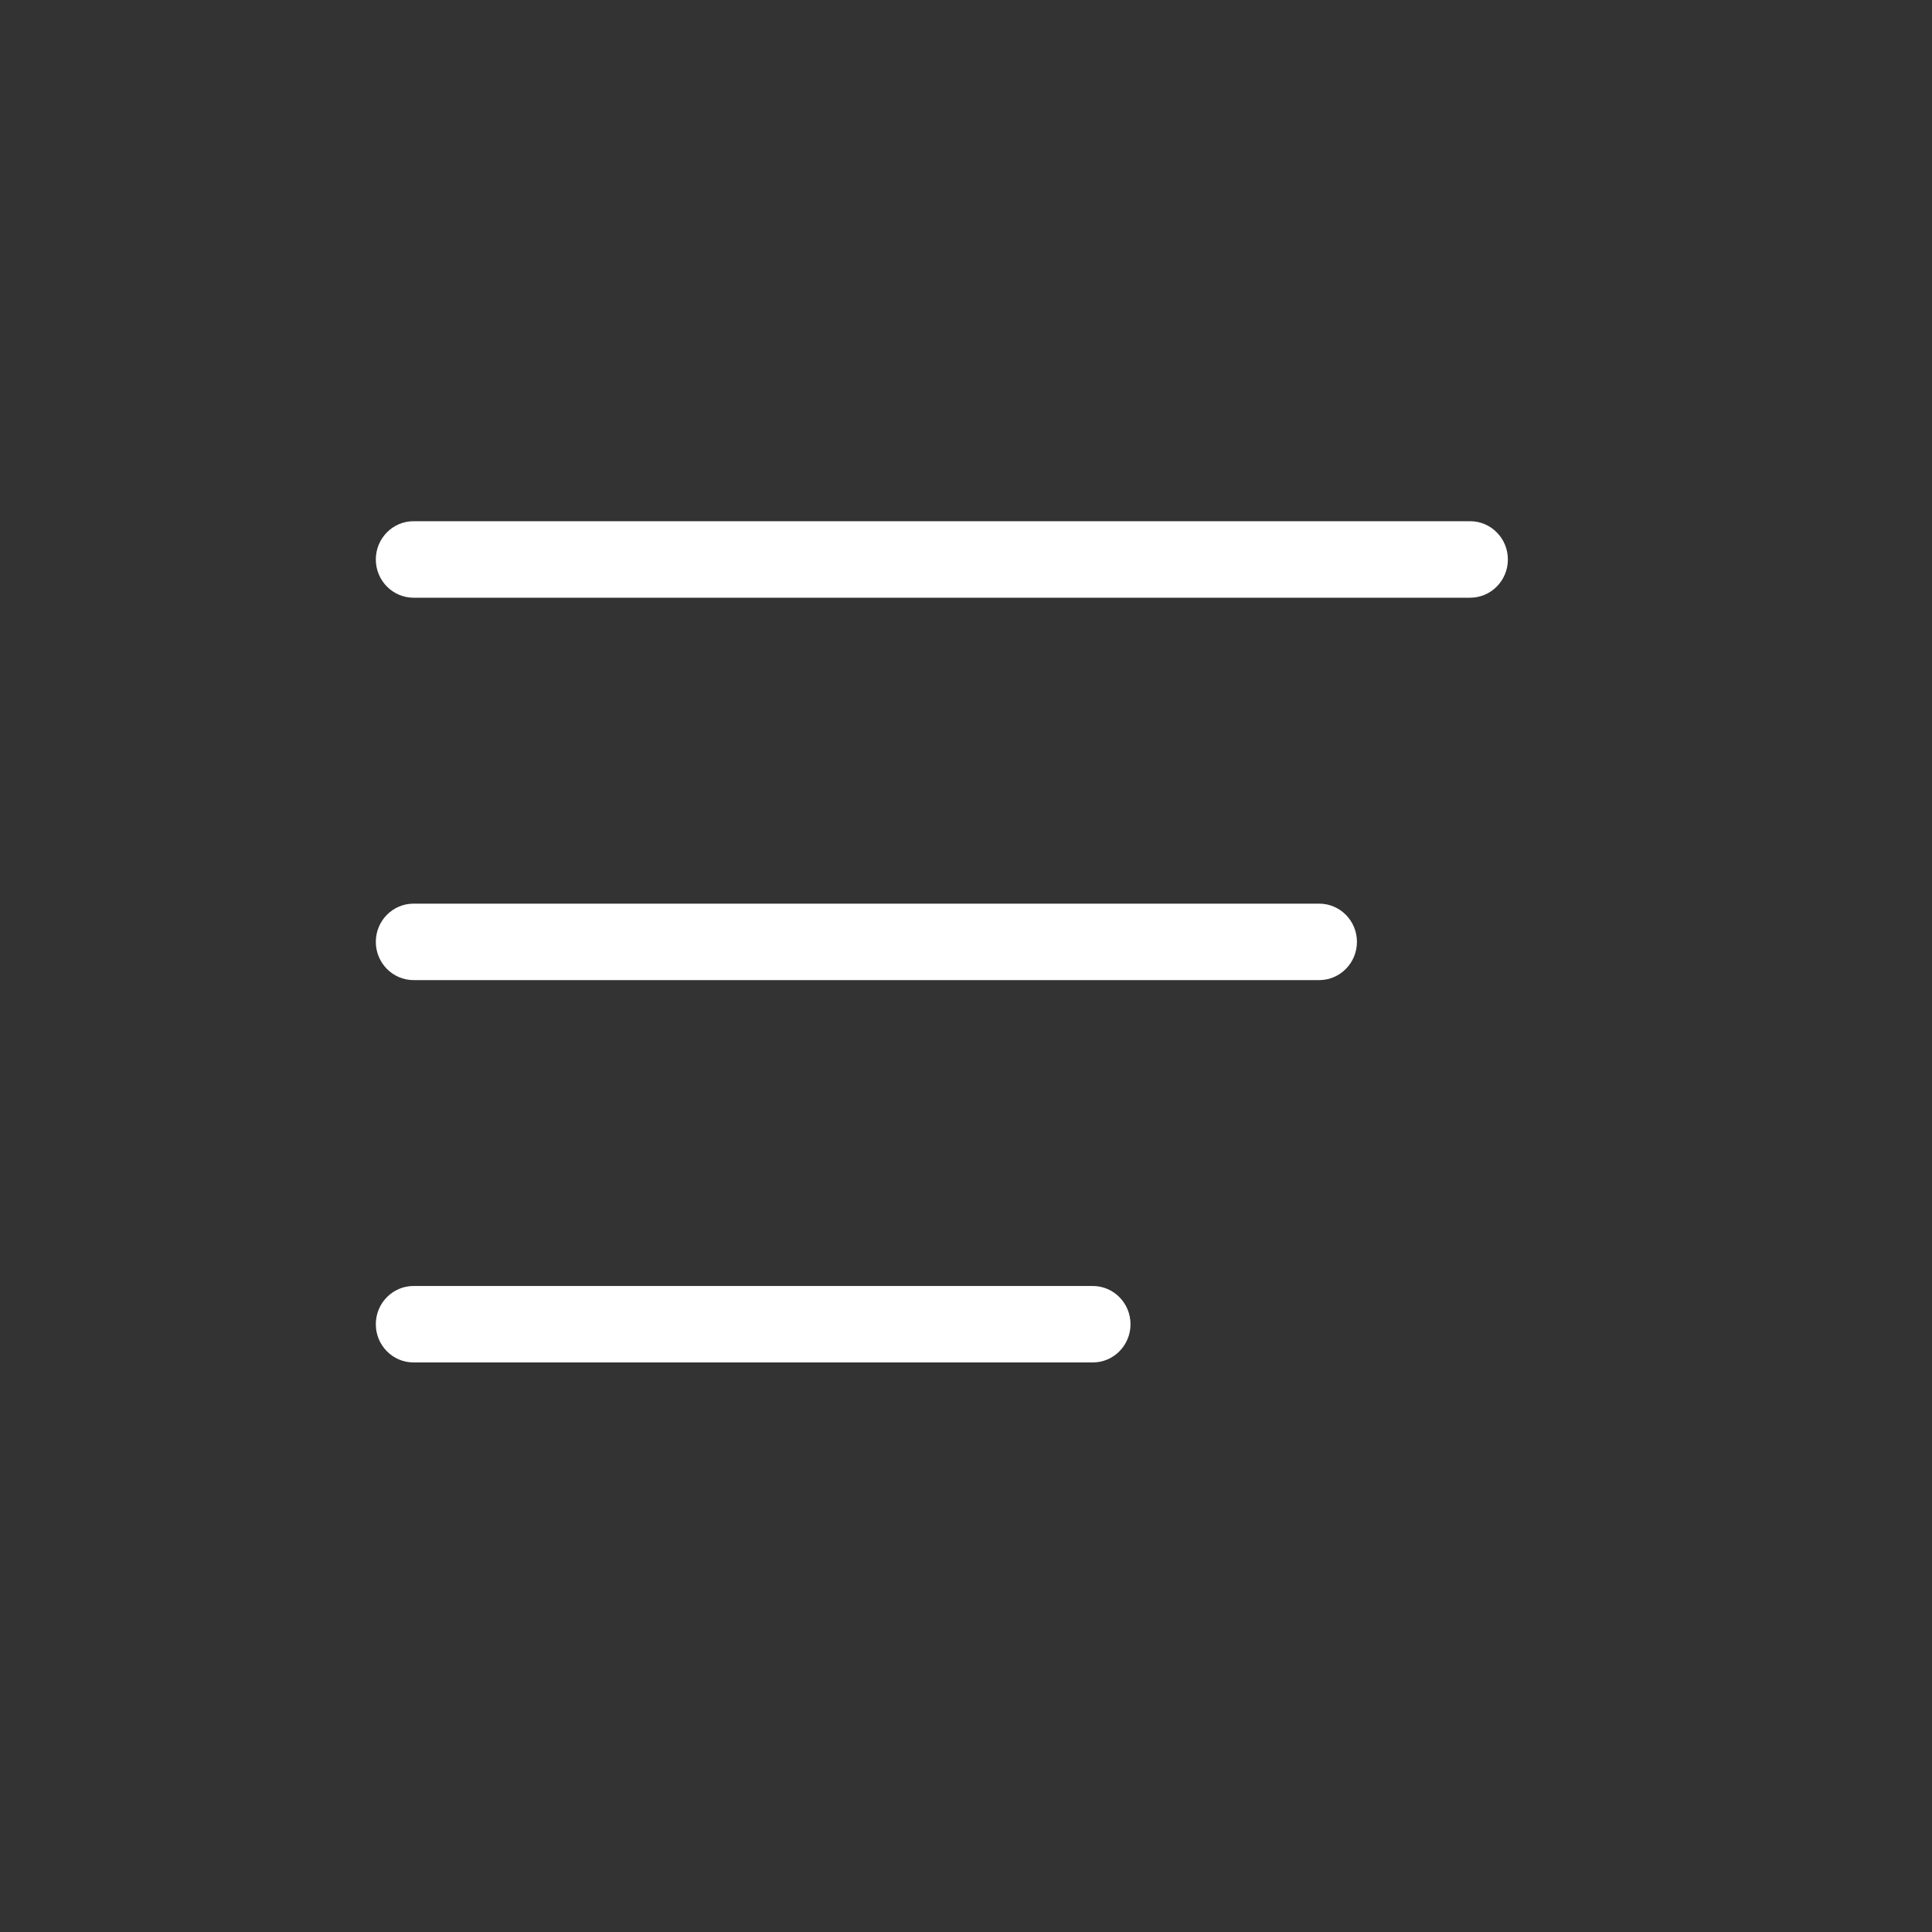 <svg width="40" height="40" viewBox="0 0 40 40" fill="none" xmlns="http://www.w3.org/2000/svg">
    <rect x="0" y="0" width="40" height="40" fill="#333333" stroke="none"/>
    <path d="M30.438 10.791H8.562C8.131 10.791 7.781 11.146 7.781 11.583C7.781 12.02 8.131 12.375 8.562 12.375H30.438C30.869 12.375 31.219 12.02 31.219 11.583C31.219 11.146 30.869 10.791 30.438 10.791Z"
          fill="white"/>
    <path d="M27.312 18.709H8.562C8.131 18.709 7.781 19.063 7.781 19.5C7.781 19.937 8.131 20.292 8.562 20.292H27.312C27.744 20.292 28.094 19.937 28.094 19.5C28.094 19.063 27.744 18.709 27.312 18.709Z"
          fill="white"/>
    <path d="M22.625 26.625H8.562C8.131 26.625 7.781 26.979 7.781 27.417C7.781 27.854 8.131 28.208 8.562 28.208H22.625C23.056 28.208 23.406 27.854 23.406 27.417C23.406 26.979 23.056 26.625 22.625 26.625Z"
          fill="white"/>
</svg>
